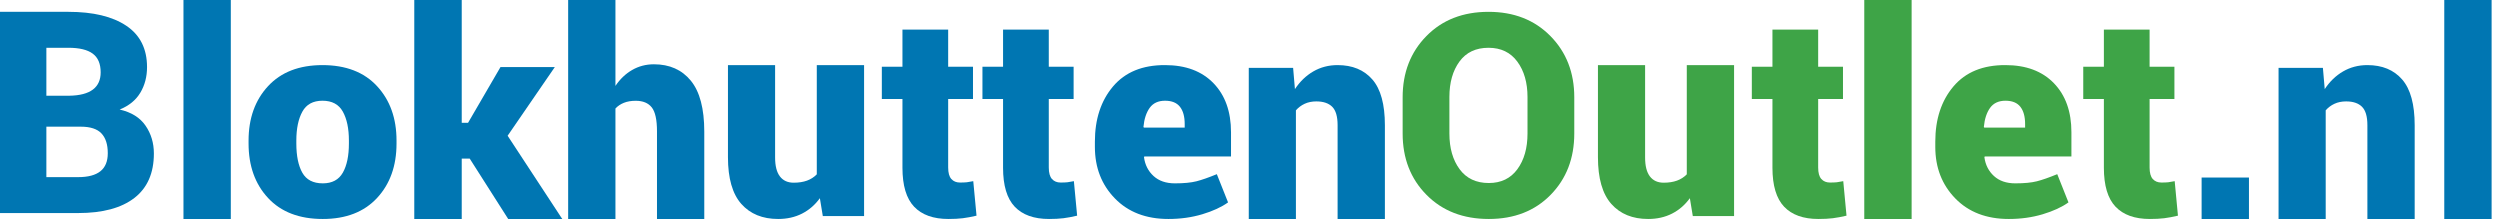 <svg width="274" height="24" viewBox="0 0 274 24" fill="none" xmlns="http://www.w3.org/2000/svg">
<path fill-rule="evenodd" clip-rule="evenodd" d="M5.082 13.884V19.413H8.575C9.654 19.413 10.463 19.198 11.003 18.769C11.543 18.34 11.813 17.681 11.813 16.792C11.813 15.833 11.58 15.109 11.116 14.619C10.651 14.129 9.899 13.884 8.86 13.884H5.082ZM5.082 10.491H7.601C8.75 10.471 9.609 10.247 10.179 9.817C10.749 9.388 11.033 8.76 11.033 7.931C11.033 6.992 10.744 6.308 10.164 5.879C9.584 5.45 8.695 5.236 7.496 5.236H5.082V10.491ZM0 23.351V1.297H7.496C10.204 1.297 12.318 1.805 13.837 2.819C15.356 3.835 16.115 5.346 16.115 7.356C16.115 8.406 15.871 9.34 15.381 10.158C14.891 10.976 14.137 11.592 13.117 12.006C14.397 12.299 15.341 12.887 15.95 13.771C16.56 14.655 16.865 15.672 16.865 16.823C16.865 18.974 16.15 20.599 14.722 21.7C13.292 22.801 11.243 23.351 8.575 23.351H0Z" fill="#0076B2"/>
<path fill-rule="evenodd" clip-rule="evenodd" d="M20.108 24H25.297V0H20.108V24Z" fill="#0076B2"/>
<path fill-rule="evenodd" clip-rule="evenodd" d="M32.478 15.725C32.478 17.087 32.698 18.156 33.137 18.932C33.575 19.707 34.322 20.095 35.375 20.095C36.397 20.095 37.13 19.705 37.574 18.924C38.018 18.143 38.24 17.077 38.24 15.725V15.41C38.24 14.088 38.018 13.03 37.574 12.234C37.13 11.438 36.387 11.039 35.344 11.039C34.311 11.039 33.575 11.44 33.137 12.241C32.698 13.042 32.478 14.098 32.478 15.41V15.725ZM27.243 15.41C27.243 12.967 27.956 10.977 29.381 9.44C30.806 7.903 32.794 7.135 35.344 7.135C37.904 7.135 39.898 7.903 41.322 9.44C42.747 10.977 43.459 12.967 43.459 15.41V15.725C43.459 18.178 42.747 20.17 41.322 21.702C39.898 23.234 37.915 24 35.375 24C32.803 24 30.806 23.234 29.381 21.702C27.956 20.17 27.243 18.178 27.243 15.725V15.41Z" fill="#0076B2"/>
<path fill-rule="evenodd" clip-rule="evenodd" d="M51.483 17.385H50.606V24H45.405V0H50.606V13.461H51.298L54.852 7.354H60.806L55.636 14.877L61.622 24H55.698L51.483 17.385Z" fill="#0076B2"/>
<path fill-rule="evenodd" clip-rule="evenodd" d="M67.453 9.415C67.954 8.666 68.565 8.085 69.285 7.669C70.006 7.254 70.801 7.046 71.669 7.046C73.387 7.046 74.736 7.646 75.717 8.846C76.698 10.046 77.189 11.908 77.189 14.431V24H72.006V14.4C72.006 13.128 71.815 12.251 71.432 11.769C71.049 11.287 70.463 11.046 69.676 11.046C69.175 11.046 68.74 11.121 68.373 11.269C68.004 11.418 67.698 11.626 67.453 11.893V24H62.27V0H67.453V9.415Z" fill="#0076B2"/>
<path fill-rule="evenodd" clip-rule="evenodd" d="M89.858 21.722C89.326 22.456 88.674 23.019 87.902 23.412C87.131 23.804 86.26 24 85.288 24C83.571 24 82.225 23.449 81.248 22.349C80.272 21.248 79.784 19.54 79.784 17.227V7.135H84.951V17.257C84.951 18.185 85.127 18.878 85.48 19.337C85.832 19.796 86.336 20.024 86.99 20.024C87.542 20.024 88.028 19.948 88.447 19.796C88.866 19.642 89.224 19.413 89.52 19.107V7.135H94.703V23.679H90.18L89.858 21.722Z" fill="#0076B2"/>
<path fill-rule="evenodd" clip-rule="evenodd" d="M103.919 3.243V7.312H106.64V10.853H103.919V18.357C103.919 18.942 104.036 19.363 104.269 19.62C104.502 19.877 104.816 20.006 105.213 20.006C105.53 20.006 105.781 19.996 105.964 19.976C106.147 19.955 106.383 19.915 106.67 19.855L107.027 23.637C106.472 23.768 105.971 23.861 105.525 23.917C105.079 23.972 104.554 24 103.949 24C102.294 24 101.04 23.551 100.187 22.654C99.335 21.756 98.909 20.334 98.909 18.387V10.853H96.649V7.312H98.909V3.243H103.919Z" fill="#0076B2"/>
<path fill-rule="evenodd" clip-rule="evenodd" d="M114.947 3.243V7.312H117.668V10.853H114.947V18.357C114.947 18.942 115.063 19.363 115.296 19.62C115.529 19.877 115.844 20.006 116.24 20.006C116.557 20.006 116.807 19.996 116.991 19.976C117.174 19.955 117.41 19.915 117.697 19.855L118.054 23.637C117.499 23.768 116.998 23.861 116.552 23.917C116.106 23.972 115.581 24 114.976 24C113.321 24 112.067 23.551 111.214 22.654C110.362 21.756 109.935 20.334 109.935 18.387V10.853H107.676V7.312H109.935V3.243H114.947Z" fill="#0076B2"/>
<path fill-rule="evenodd" clip-rule="evenodd" d="M127.69 11.039C126.941 11.039 126.38 11.3 126.006 11.82C125.632 12.341 125.404 13.037 125.322 13.908L125.368 13.983H129.843V13.593C129.843 12.772 129.669 12.141 129.32 11.701C128.972 11.26 128.428 11.039 127.69 11.039ZM128.06 24C125.609 24 123.653 23.249 122.192 21.747C120.731 20.246 120 18.363 120 16.101V15.53C120 13.057 120.664 11.037 121.992 9.47C123.32 7.904 125.219 7.125 127.69 7.135C129.946 7.135 131.715 7.796 132.996 9.117C134.278 10.439 134.919 12.231 134.919 14.494V17.152H125.414L125.383 17.242C125.496 18.073 125.845 18.756 126.429 19.292C127.014 19.827 127.792 20.095 128.767 20.095C129.751 20.095 130.538 20.02 131.127 19.87C131.717 19.72 132.463 19.46 133.365 19.089L134.595 22.183C133.868 22.704 132.927 23.136 131.774 23.482C130.62 23.827 129.382 24 128.06 24Z" fill="#0076B2"/>
<path fill-rule="evenodd" clip-rule="evenodd" d="M141.726 7.441L141.924 9.767C142.467 8.941 143.136 8.295 143.933 7.831C144.731 7.367 145.62 7.135 146.601 7.135C148.226 7.135 149.497 7.66 150.411 8.711C151.327 9.762 151.784 11.436 151.784 13.731V24H146.601V13.716C146.601 12.767 146.404 12.096 146.011 11.703C145.617 11.31 145.037 11.114 144.27 11.114C143.79 11.114 143.364 11.2 142.99 11.374C142.617 11.548 142.298 11.787 142.032 12.093V24H136.865V7.441H141.726Z" fill="#0076B2"/>
<path fill-rule="evenodd" clip-rule="evenodd" d="M167.415 10.633C167.415 9.057 167.043 7.764 166.298 6.753C165.553 5.743 164.501 5.237 163.142 5.237C161.754 5.237 160.692 5.74 159.957 6.745C159.221 7.751 158.854 9.047 158.854 10.633V14.634C158.854 16.23 159.227 17.534 159.972 18.544C160.717 19.554 161.784 20.059 163.173 20.059C164.521 20.059 165.566 19.554 166.305 18.544C167.046 17.534 167.415 16.23 167.415 14.634V10.633ZM172.541 14.634C172.541 17.352 171.676 19.593 169.948 21.355C168.219 23.119 165.961 24 163.173 24C160.365 24 158.089 23.119 156.345 21.355C154.601 19.593 153.73 17.352 153.73 14.634V10.663C153.73 7.955 154.599 5.718 156.337 3.949C158.076 2.181 160.345 1.297 163.142 1.297C165.921 1.297 168.181 2.181 169.924 3.949C171.669 5.718 172.541 7.955 172.541 10.663V14.634Z" fill="#3EA447"/>
<path fill-rule="evenodd" clip-rule="evenodd" d="M185.209 21.722C184.677 22.456 184.026 23.019 183.254 23.412C182.482 23.804 181.611 24 180.64 24C178.922 24 177.576 23.449 176.599 22.349C175.623 21.248 175.135 19.54 175.135 17.227V7.135H180.303V17.257C180.303 18.185 180.479 18.878 180.831 19.337C181.184 19.796 181.688 20.024 182.342 20.024C182.893 20.024 183.379 19.948 183.798 19.796C184.217 19.642 184.575 19.413 184.872 19.107V7.135H190.054V23.679H185.531L185.209 21.722Z" fill="#3EA447"/>
<path fill-rule="evenodd" clip-rule="evenodd" d="M199.271 3.243V7.312H201.991V10.853H199.271V18.357C199.271 18.942 199.387 19.363 199.62 19.62C199.853 19.877 200.168 20.006 200.564 20.006C200.881 20.006 201.132 19.996 201.315 19.976C201.498 19.955 201.734 19.915 202.021 19.855L202.378 23.637C201.823 23.768 201.323 23.861 200.876 23.917C200.43 23.972 199.905 24 199.3 24C197.645 24 196.391 23.551 195.539 22.654C194.687 21.756 194.26 20.334 194.26 18.387V10.853H192V7.312H194.26V3.243H199.271Z" fill="#3EA447"/>
<path fill-rule="evenodd" clip-rule="evenodd" d="M204.324 24H209.514V0H204.324V24Z" fill="#3EA447"/>
<path fill-rule="evenodd" clip-rule="evenodd" d="M219.799 11.039C219.05 11.039 218.489 11.3 218.114 11.82C217.74 12.341 217.512 13.037 217.43 13.908L217.476 13.983H221.952V13.593C221.952 12.772 221.777 12.141 221.429 11.701C221.08 11.26 220.537 11.039 219.799 11.039ZM220.167 24C217.717 24 215.761 23.249 214.3 21.747C212.839 20.246 212.108 18.363 212.108 16.101V15.53C212.108 13.057 212.772 11.037 214.1 9.47C215.428 7.904 217.327 7.125 219.799 7.135C222.054 7.135 223.823 7.796 225.105 9.117C226.387 10.439 227.027 12.231 227.027 14.494V17.152H217.522L217.491 17.242C217.604 18.073 217.953 18.756 218.537 19.292C219.122 19.827 219.901 20.095 220.875 20.095C221.859 20.095 222.647 20.02 223.236 19.87C223.826 19.72 224.571 19.46 225.474 19.089L226.704 22.183C225.976 22.704 225.035 23.136 223.882 23.482C222.729 23.827 221.49 24 220.167 24Z" fill="#3EA447"/>
<path fill-rule="evenodd" clip-rule="evenodd" d="M235.595 3.243V7.312H238.316V10.853H235.595V18.357C235.595 18.942 235.712 19.363 235.945 19.62C236.178 19.877 236.492 20.006 236.889 20.006C237.206 20.006 237.457 19.996 237.64 19.976C237.823 19.955 238.059 19.915 238.346 19.855L238.703 23.637C238.148 23.768 237.647 23.861 237.201 23.917C236.755 23.972 236.23 24 235.625 24C233.97 24 232.716 23.551 231.863 22.654C231.01 21.756 230.585 20.334 230.585 18.387V10.853H228.324V7.312H230.585V3.243H235.595Z" fill="#3EA447"/>
<path fill-rule="evenodd" clip-rule="evenodd" d="M241.297 24H246.486V19.459H241.297V24Z" fill="#0076B2"/>
<path fill-rule="evenodd" clip-rule="evenodd" d="M254.59 7.441L254.79 9.767C255.332 8.941 256.001 8.295 256.798 7.831C257.596 7.367 258.485 7.135 259.466 7.135C261.092 7.135 262.362 7.66 263.276 8.711C264.191 9.762 264.649 11.436 264.649 13.731V24H259.466V13.716C259.466 12.767 259.269 12.096 258.876 11.703C258.482 11.31 257.903 11.114 257.136 11.114C256.655 11.114 256.229 11.2 255.856 11.374C255.482 11.548 255.163 11.787 254.897 12.093V24H249.73V7.441H254.59Z" fill="#0076B2"/>
<path fill-rule="evenodd" clip-rule="evenodd" d="M267.892 24H273.081V0H267.892V24Z" fill="#0076B2"/>
</svg>
